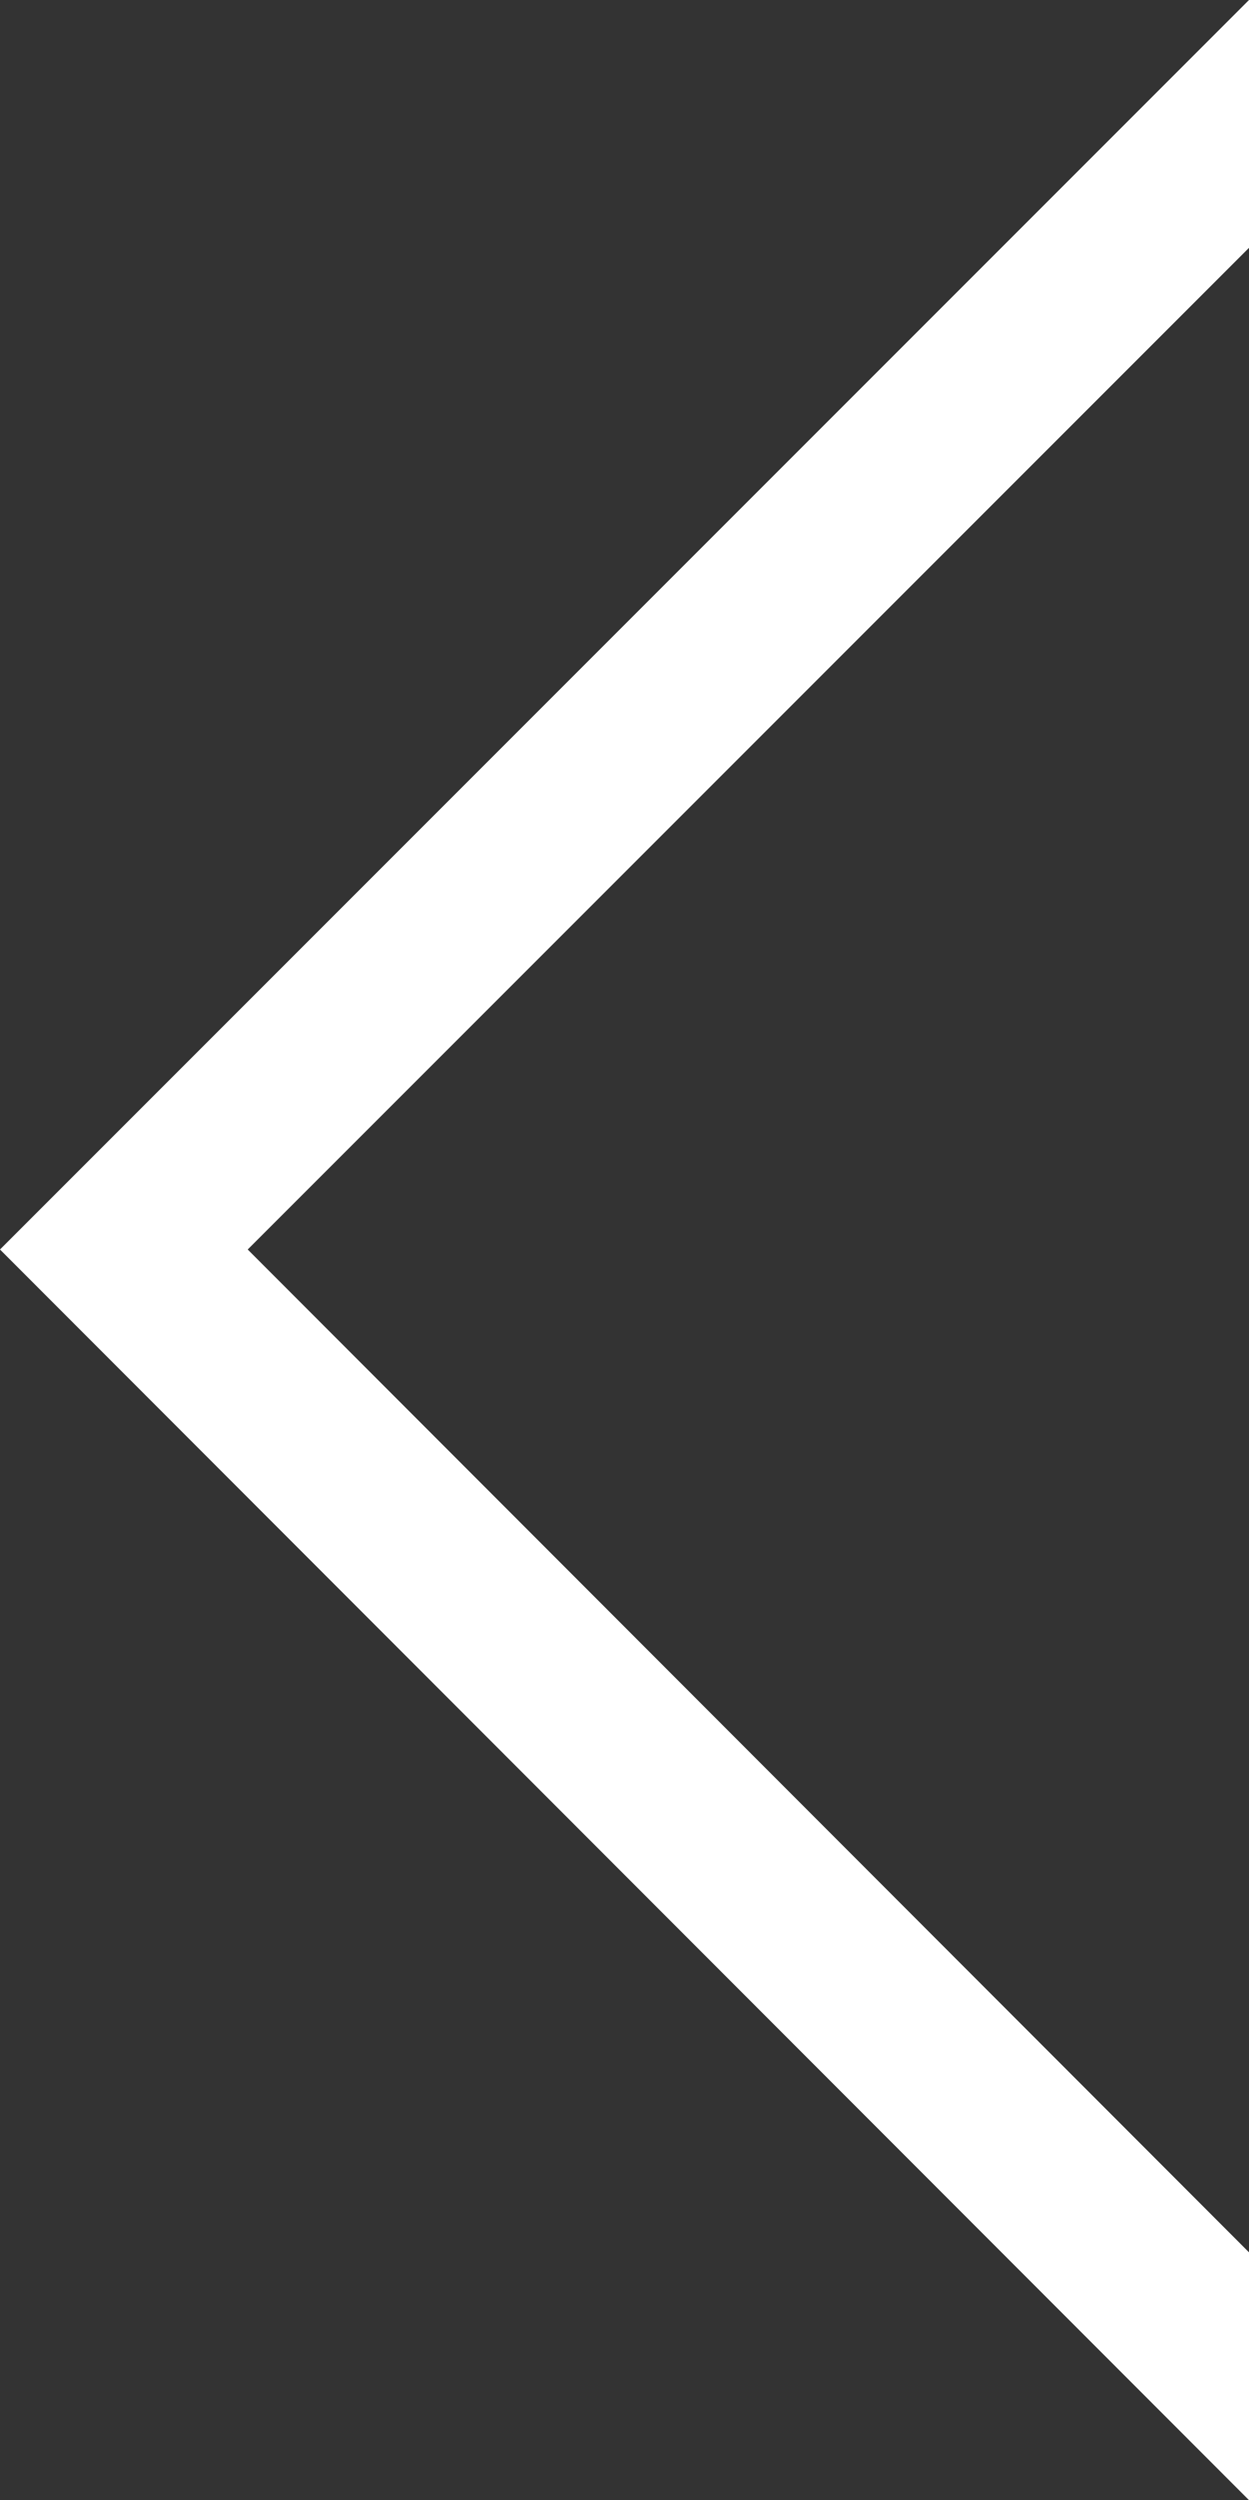 <svg xmlns="http://www.w3.org/2000/svg" viewBox="0 0 10.79 21.59"><rect x="0" y="0" width="10.79" height="21.59" fill="#333333" stroke="none"/><defs><style>.cls-1{fill:#fff;}</style></defs><title>Element 13</title><g id="Ebene_2" data-name="Ebene 2"><g id="Layer_1" data-name="Layer 1"><polygon class="cls-1" points="10.79 19.45 2.14 10.79 10.79 2.14 10.79 0 0 10.79 10.79 21.59 10.79 19.45"/></g></g></svg>